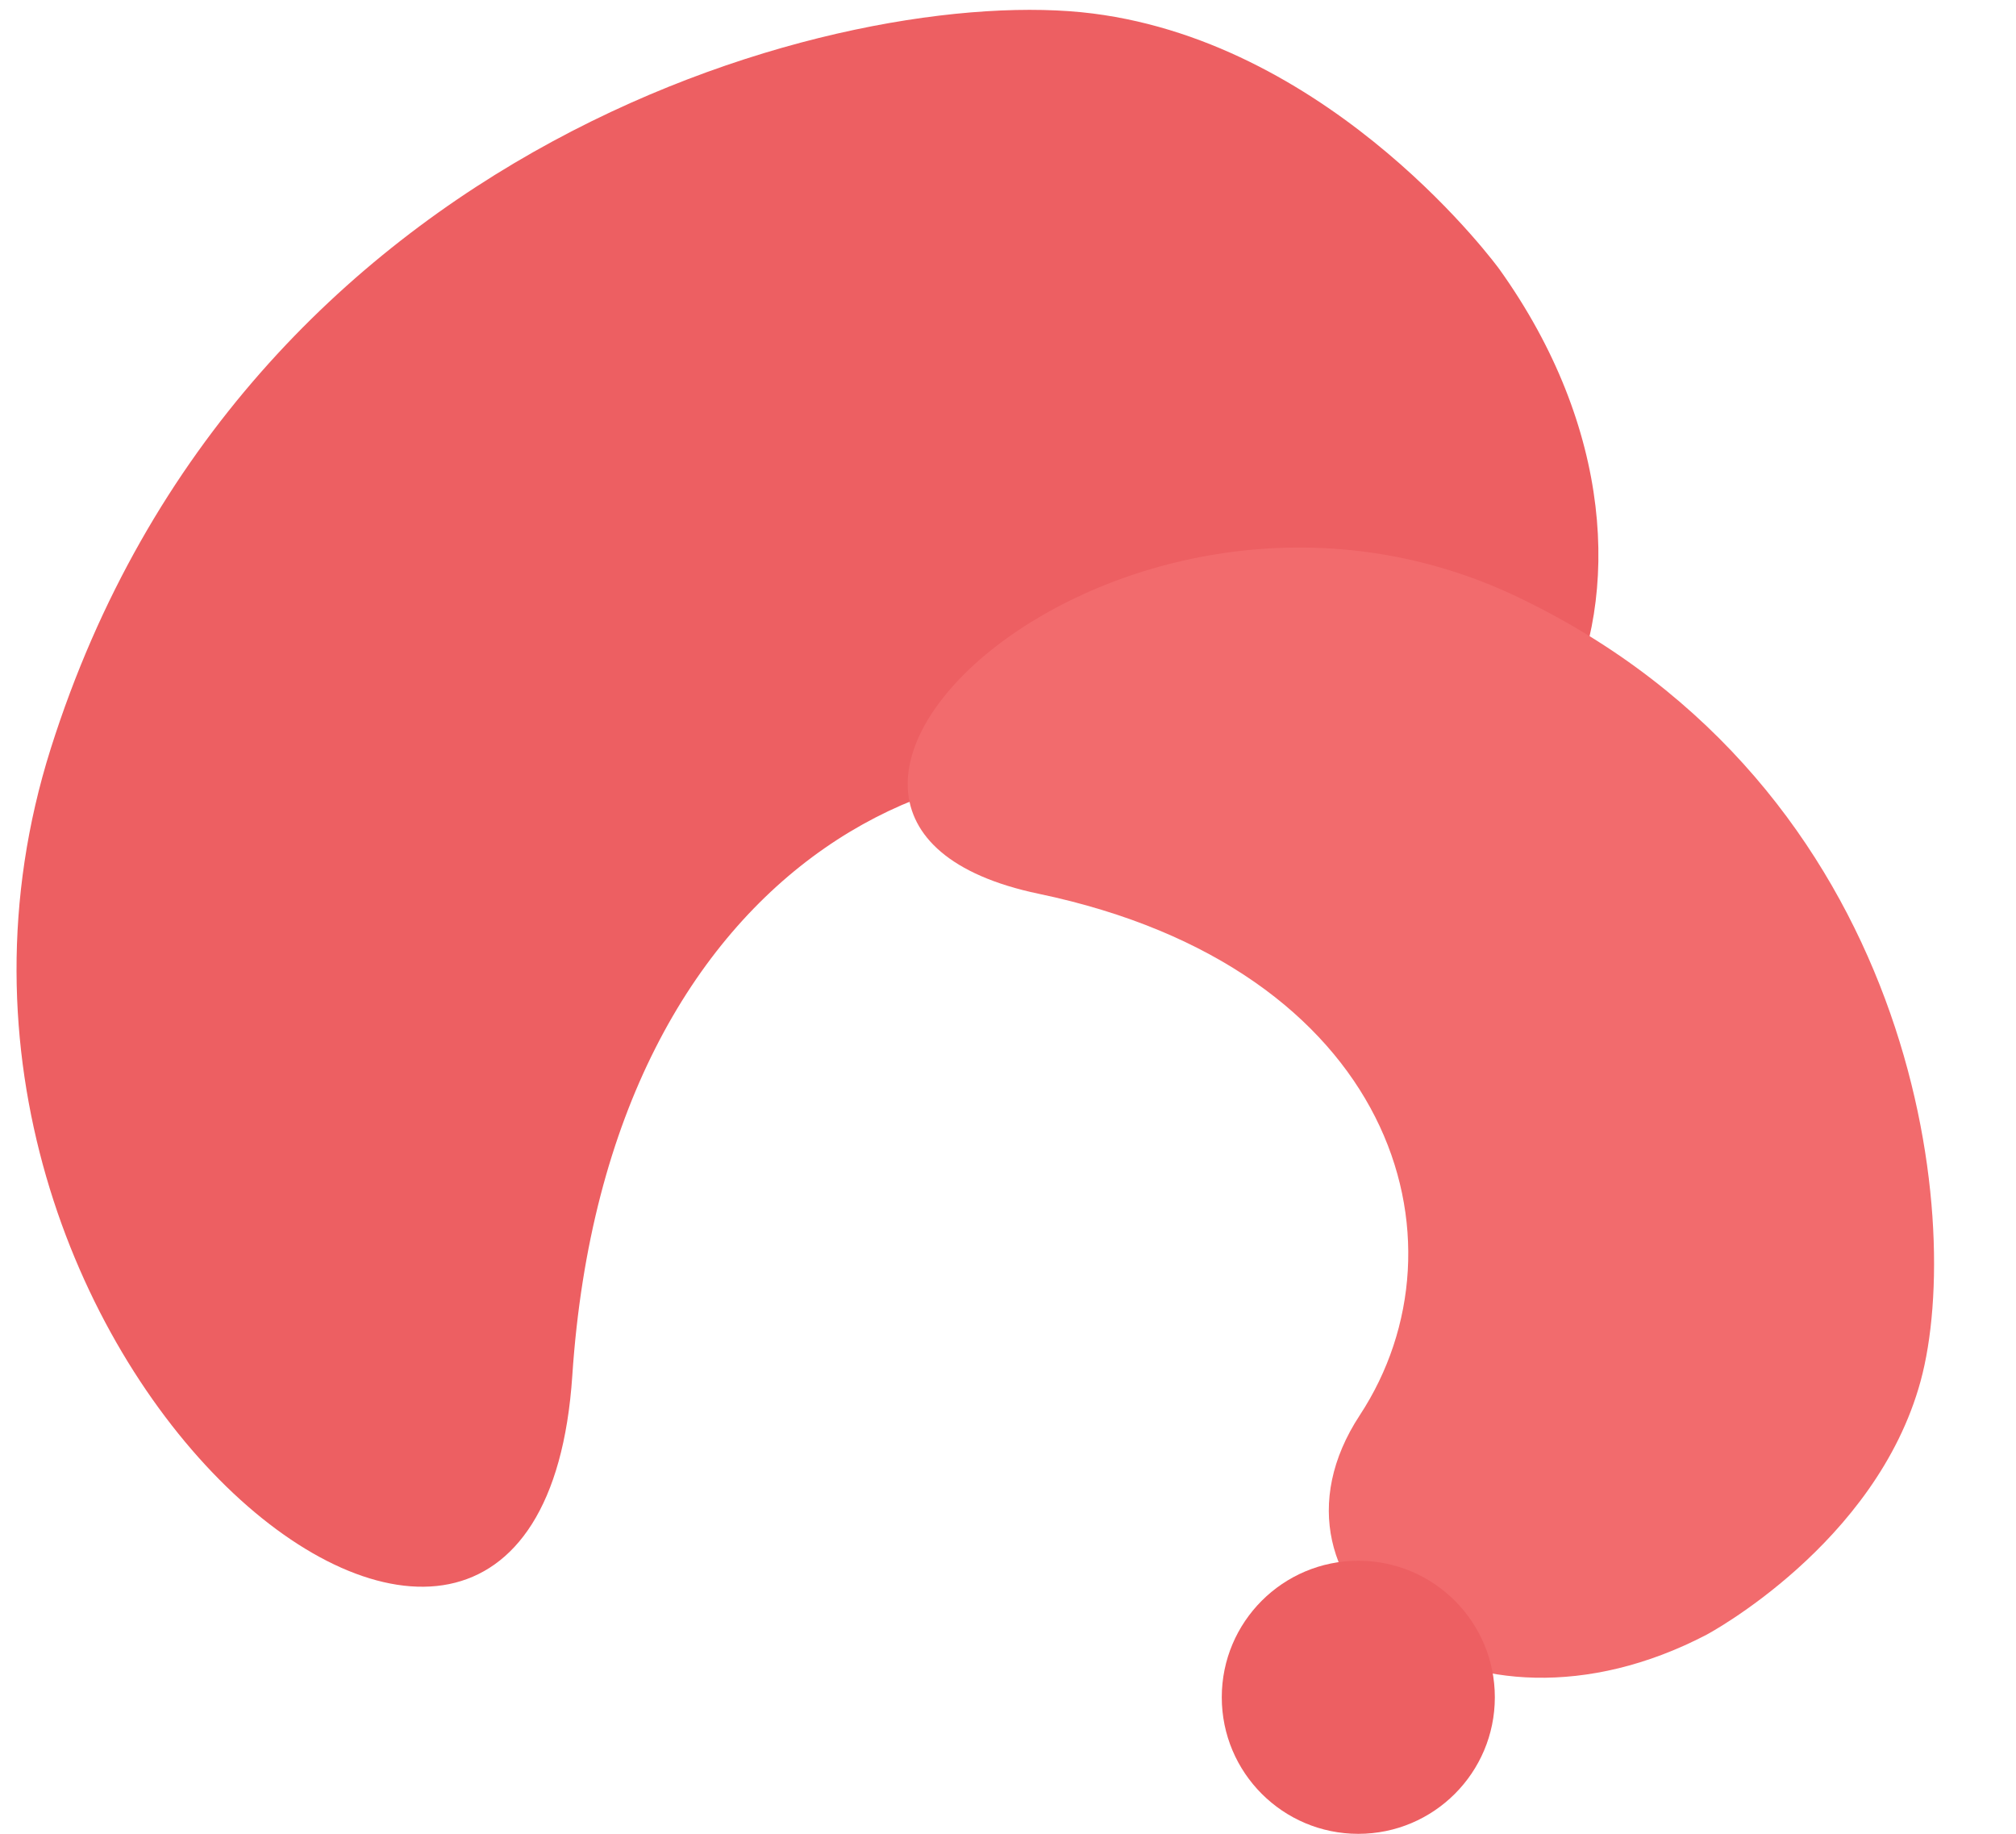 <svg xmlns="http://www.w3.org/2000/svg" width="535.781" height="487.303" viewBox="0 0 535.781 487.303">
  <g id="career_mv_bg" transform="translate(-699 -109.564)">
    <path id="パス_37" data-name="パス 37" d="M71.071,25.035C156.679-34,249.244,20.7,213.76,92.535S221.8,264.773,360.777,276.487s-8.334,189.6-169.056,135.668S-8.033,196.338,1.288,131.863,71.071,25.035,71.071,25.035Z" transform="translate(1121.245 109.564) rotate(89)" fill="#ed5f62"/>
    <path id="パス_35" data-name="パス 35" d="M49.115,17.3c59.161-40.8,123.13-2.994,98.608,46.647s5.554,119.028,101.6,127.123-5.759,131.024-116.829,93.756S-5.551,135.682.89,91.126,49.115,17.3,49.115,17.3Z" transform="translate(1199.214 567.094) rotate(-173)" fill="#f26b6d"/>
    <ellipse id="楕円形_51" data-name="楕円形 51" cx="36.285" cy="36.285" rx="36.285" ry="36.285" transform="translate(1023.704 524.297)" fill="#ed5f62"/>
  </g>
</svg>
